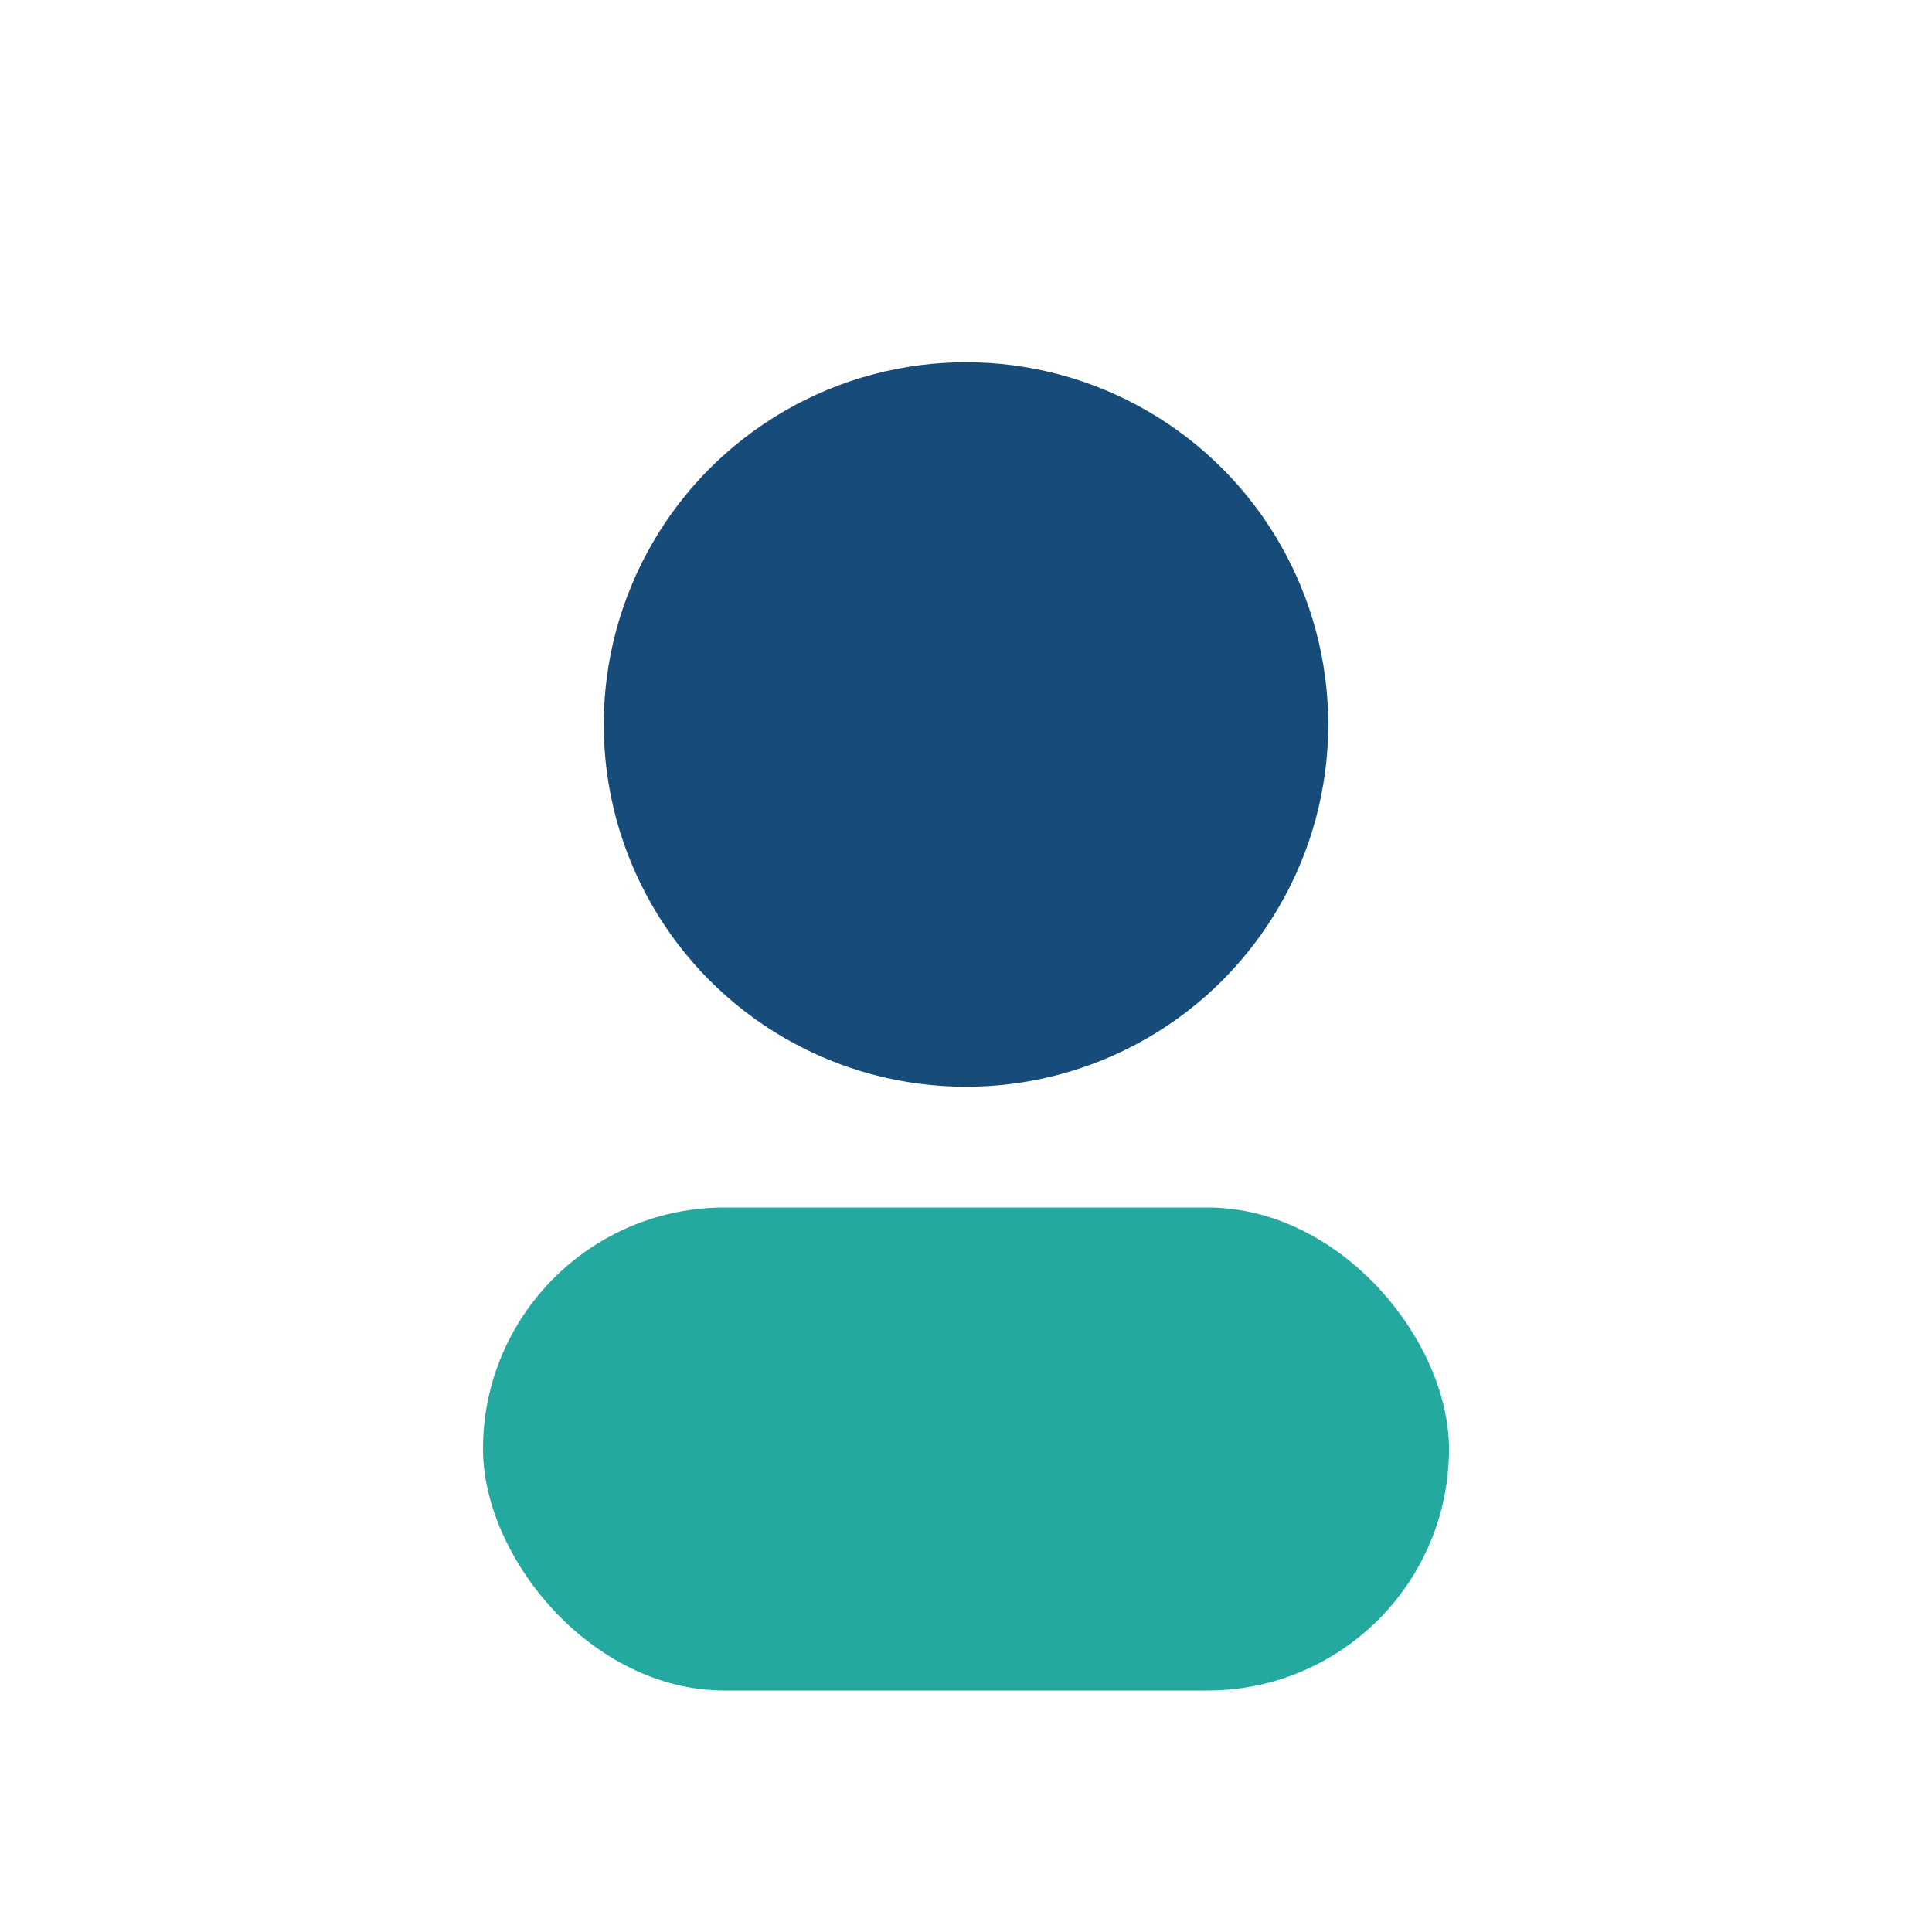<?xml version="1.0" encoding="UTF-8"?>
<svg xmlns="http://www.w3.org/2000/svg" width="32" height="32" viewBox="0 0 32 32"><circle cx="16" cy="12" r="6" fill="#174C7A"/><rect x="8" y="20" width="16" height="8" rx="4" fill="#24A9A1"/></svg>